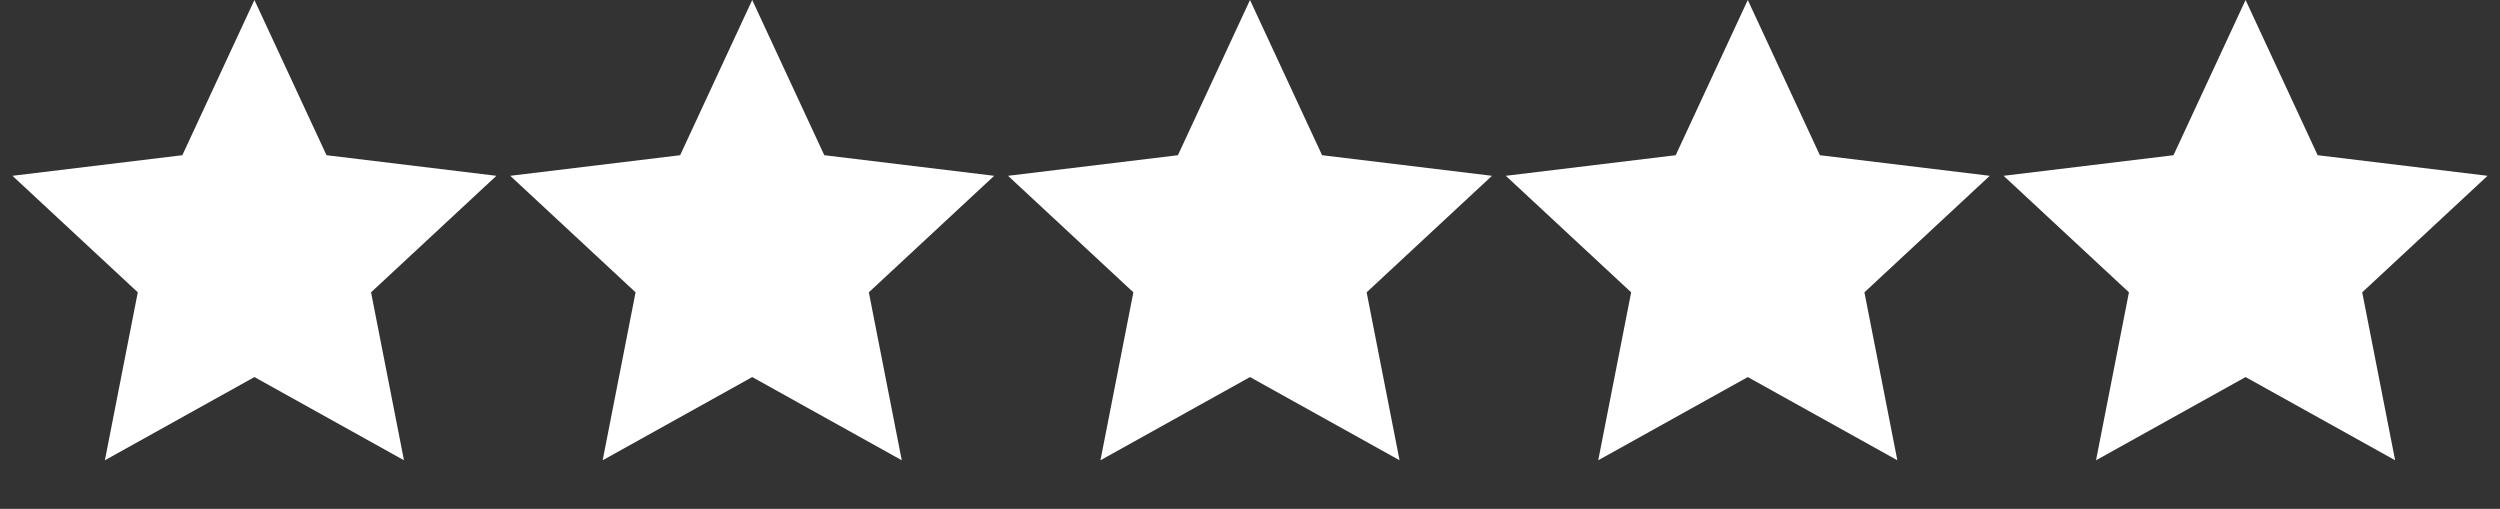 <?xml version="1.0" encoding="utf-8"?><svg width="452" height="92" viewBox="0 0 452 92" fill="none" xmlns="http://www.w3.org/2000/svg">
<rect x="0" y="0" width="452" height="92" fill="#333333" stroke="none"/>
<path d="M46 0L59.032 28.062L89.749 31.785L67.087 52.852L73.038 83.215L46 68.172L18.962 83.215L24.913 52.852L2.251 31.785L32.968 28.062L46 0Z" fill="white"/>
<path d="M136 0L149.032 28.062L179.749 31.785L157.087 52.852L163.038 83.215L136 68.172L108.962 83.215L114.913 52.852L92.251 31.785L122.968 28.062L136 0Z" fill="white"/>
<path d="M226 0L239.032 28.062L269.749 31.785L247.087 52.852L253.038 83.215L226 68.172L198.962 83.215L204.913 52.852L182.251 31.785L212.968 28.062L226 0Z" fill="white"/>
<path d="M316 0L329.032 28.062L359.749 31.785L337.087 52.852L343.038 83.215L316 68.172L288.962 83.215L294.913 52.852L272.251 31.785L302.968 28.062L316 0Z" fill="white"/>
<path d="M406 0L419.032 28.062L449.749 31.785L427.087 52.852L433.038 83.215L406 68.172L378.962 83.215L384.913 52.852L362.251 31.785L392.968 28.062L406 0Z" fill="white"/>
</svg>
